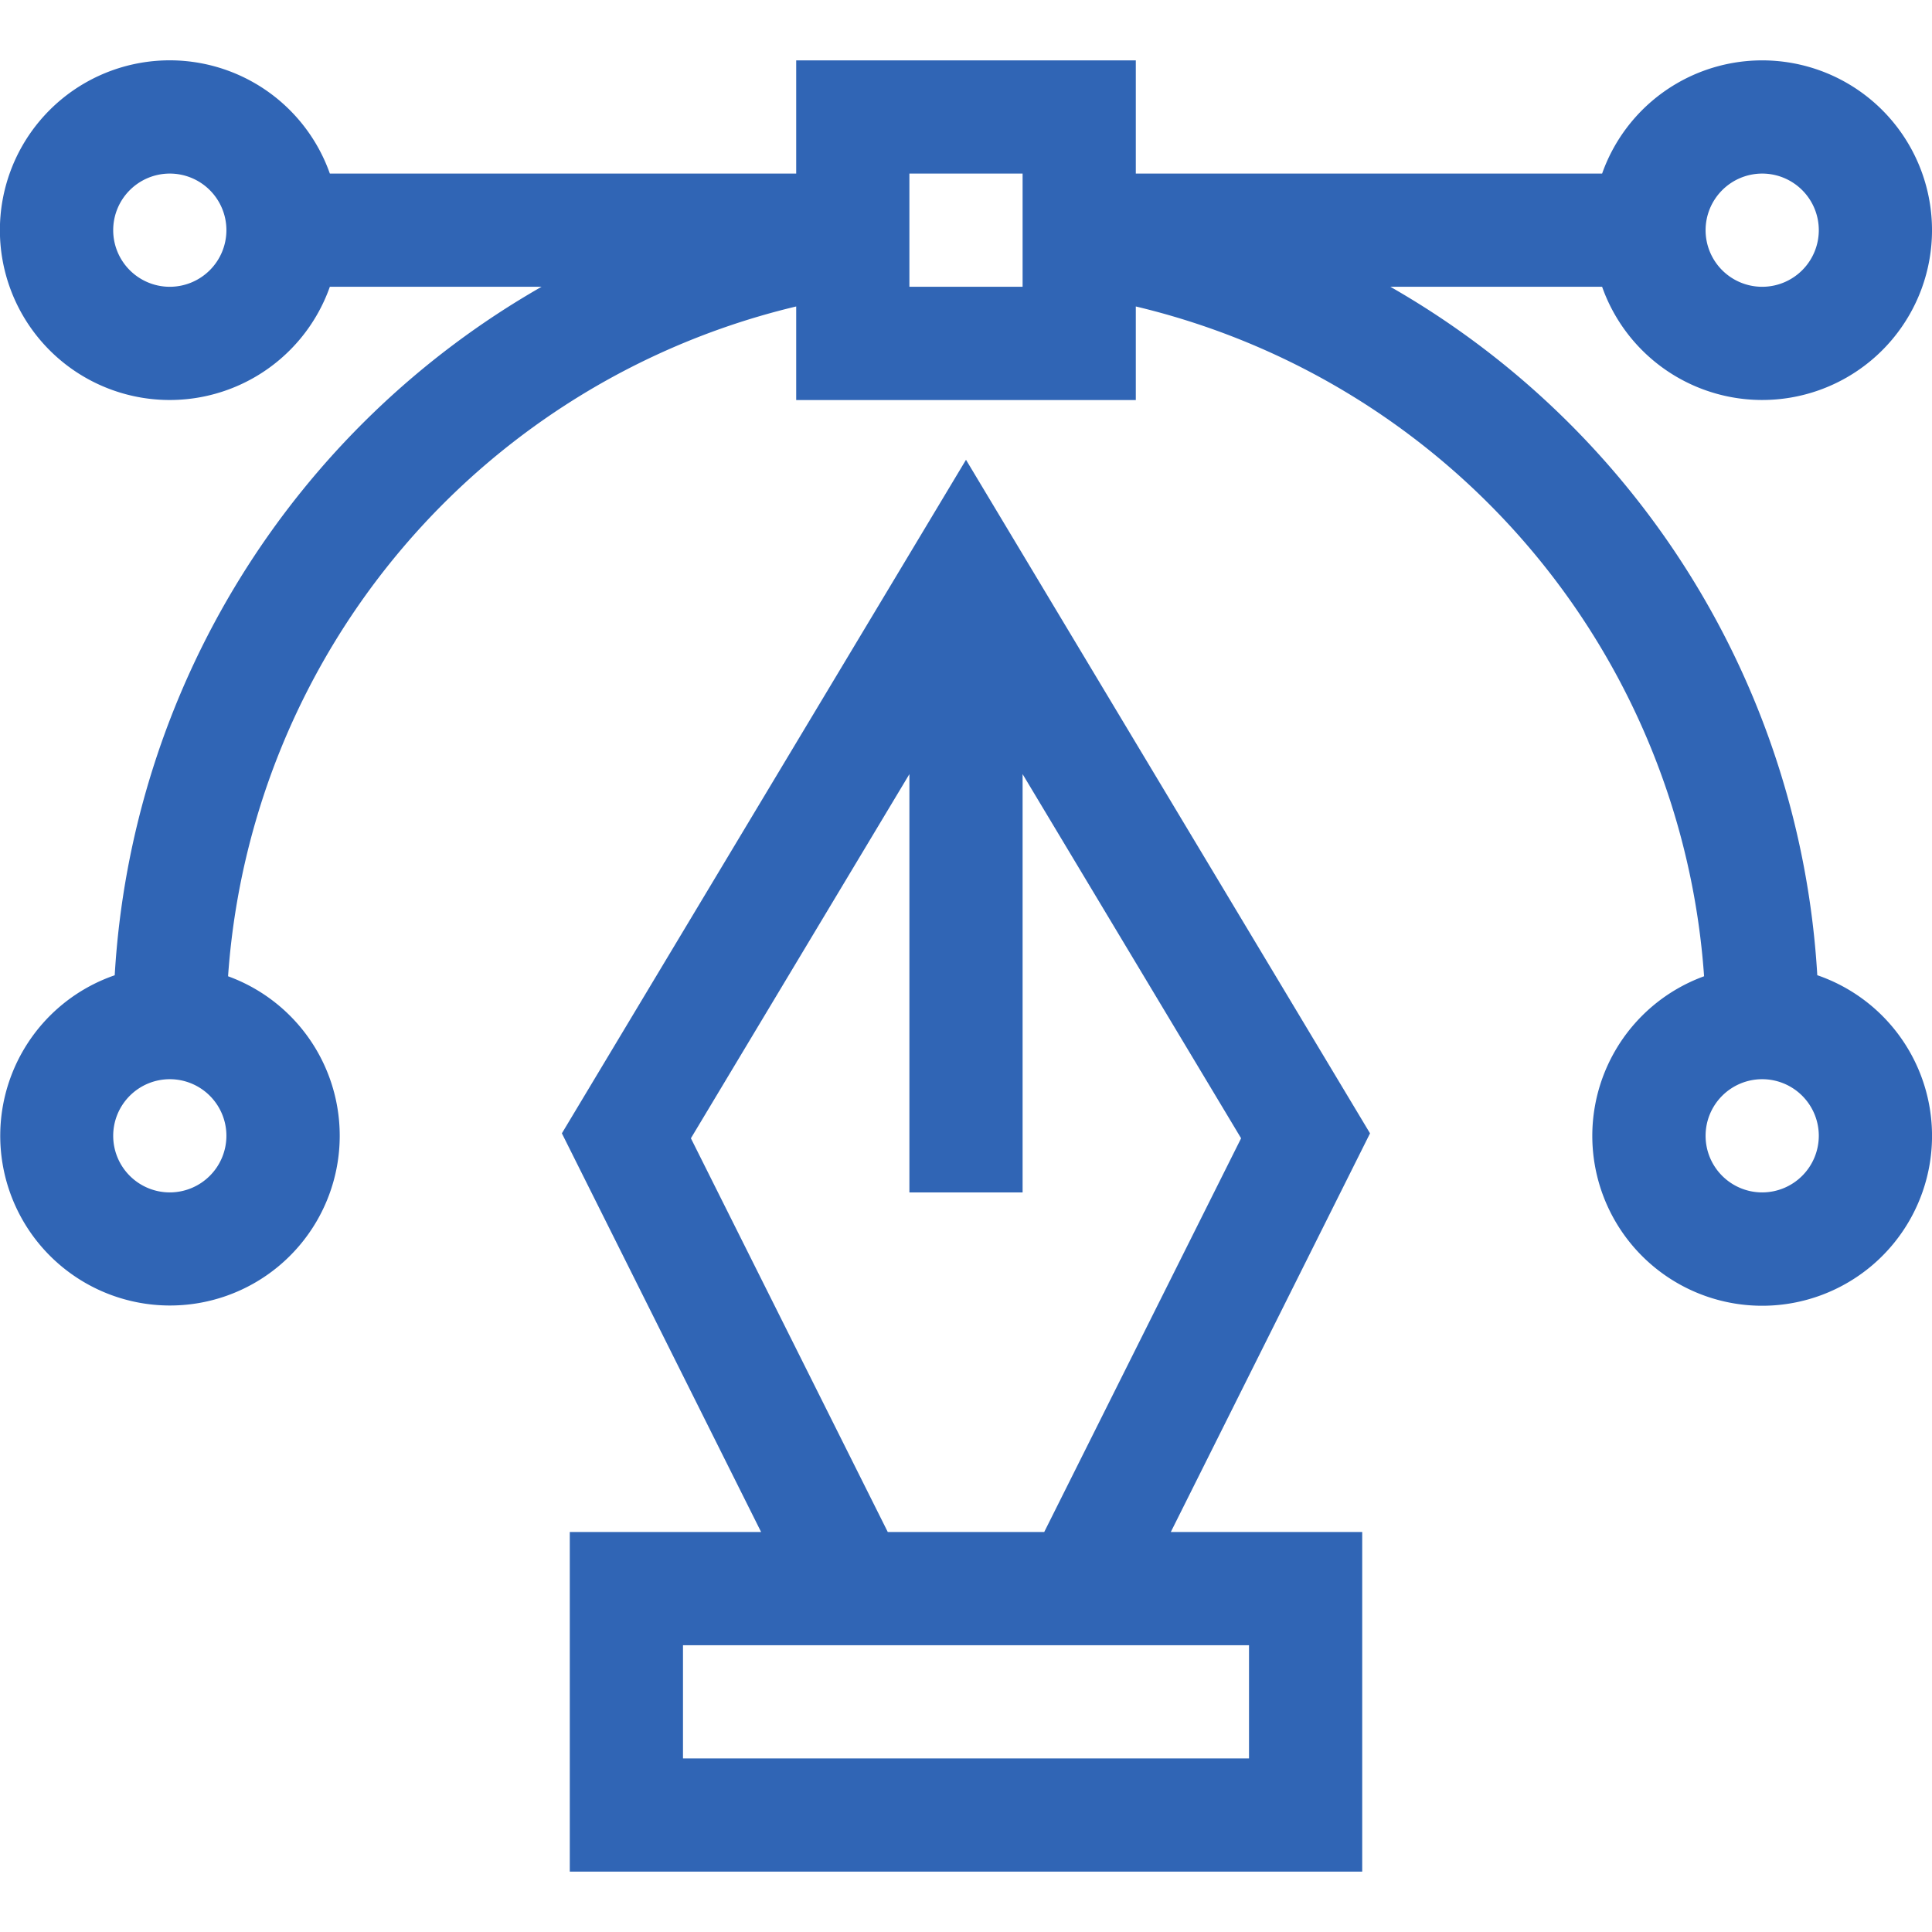 <svg height="64" viewBox="0 0 64 64" width="64" xmlns="http://www.w3.org/2000/svg" xmlns:xlink="http://www.w3.org/1999/xlink"><clipPath id="a"><path d="m768 516h64v64h-64z"/></clipPath><g clip-path="url(#a)" transform="translate(-768 -516)"><g fill="#3065b5" transform="translate(768 516)"><path d="m60.2 32.307a28.162 28.162 0 0 0 -14.142-22.807h7.014a5.625 5.625 0 1 0 0-3.75h-15.447v-3.75h-11.25v3.75h-15.448a5.626 5.626 0 1 0 0 3.749h7.014a28.165 28.165 0 0 0 -14.141 22.808 5.623 5.623 0 1 0 3.755.033 24.571 24.571 0 0 1 18.82-22.188v3.1h11.25v-3.1a24.571 24.571 0 0 1 18.825 22.188 5.627 5.627 0 1 0 3.755-.033zm-54.575 7.193a1.875 1.875 0 1 1 1.875-1.875 1.877 1.877 0 0 1 -1.875 1.875zm52.75-33.75a1.875 1.875 0 1 1 -1.875 1.875 1.877 1.877 0 0 1 1.875-1.875zm-52.75 3.75a1.875 1.875 0 1 1 1.875-1.875 1.877 1.877 0 0 1 -1.875 1.875zm28.25 0h-3.75v-3.75h3.75zm24.5 30a1.875 1.875 0 1 1 1.875-1.875 1.877 1.877 0 0 1 -1.875 1.875z"/><path d="m32 15.231-13.387 22.312 6.6 13.207h-6.338v11.25h26.25v-11.25h-6.341l6.6-13.207zm9.375 43.019h-18.75v-3.75h18.75zm-11.966-7.5-6.522-13.043 7.238-12.063v13.856h3.75v-13.856l7.238 12.063-6.522 13.043z"/></g></g></svg>